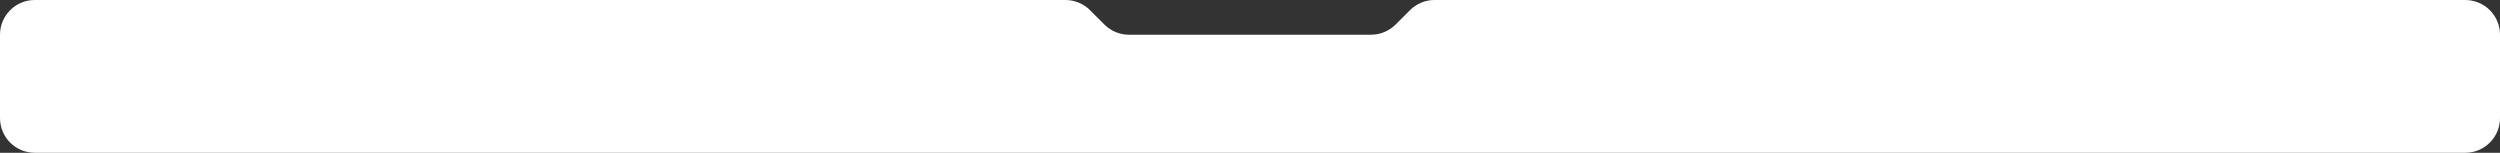 <?xml version="1.0" encoding="UTF-8"?> <svg xmlns="http://www.w3.org/2000/svg" width="1440" height="88" viewBox="0 0 1440 88" fill="none"><rect x="0" y="0" width="1440" height="88" fill="#333333" stroke="none"/><path d="M613.716 0H20C8.954 0 0 8.954 0 20V68C0 79.046 8.954 88 20 88H1420C1431.05 88 1440 79.046 1440 68V20C1440 8.954 1431.05 0 1420 0H826.284C820.98 0 815.893 2.107 812.142 5.858L803.858 14.142C800.107 17.893 795.02 20 789.716 20H650.284C644.98 20 639.893 17.893 636.142 14.142L627.858 5.858C624.107 2.107 619.02 0 613.716 0Z" fill="white"></path></svg> 